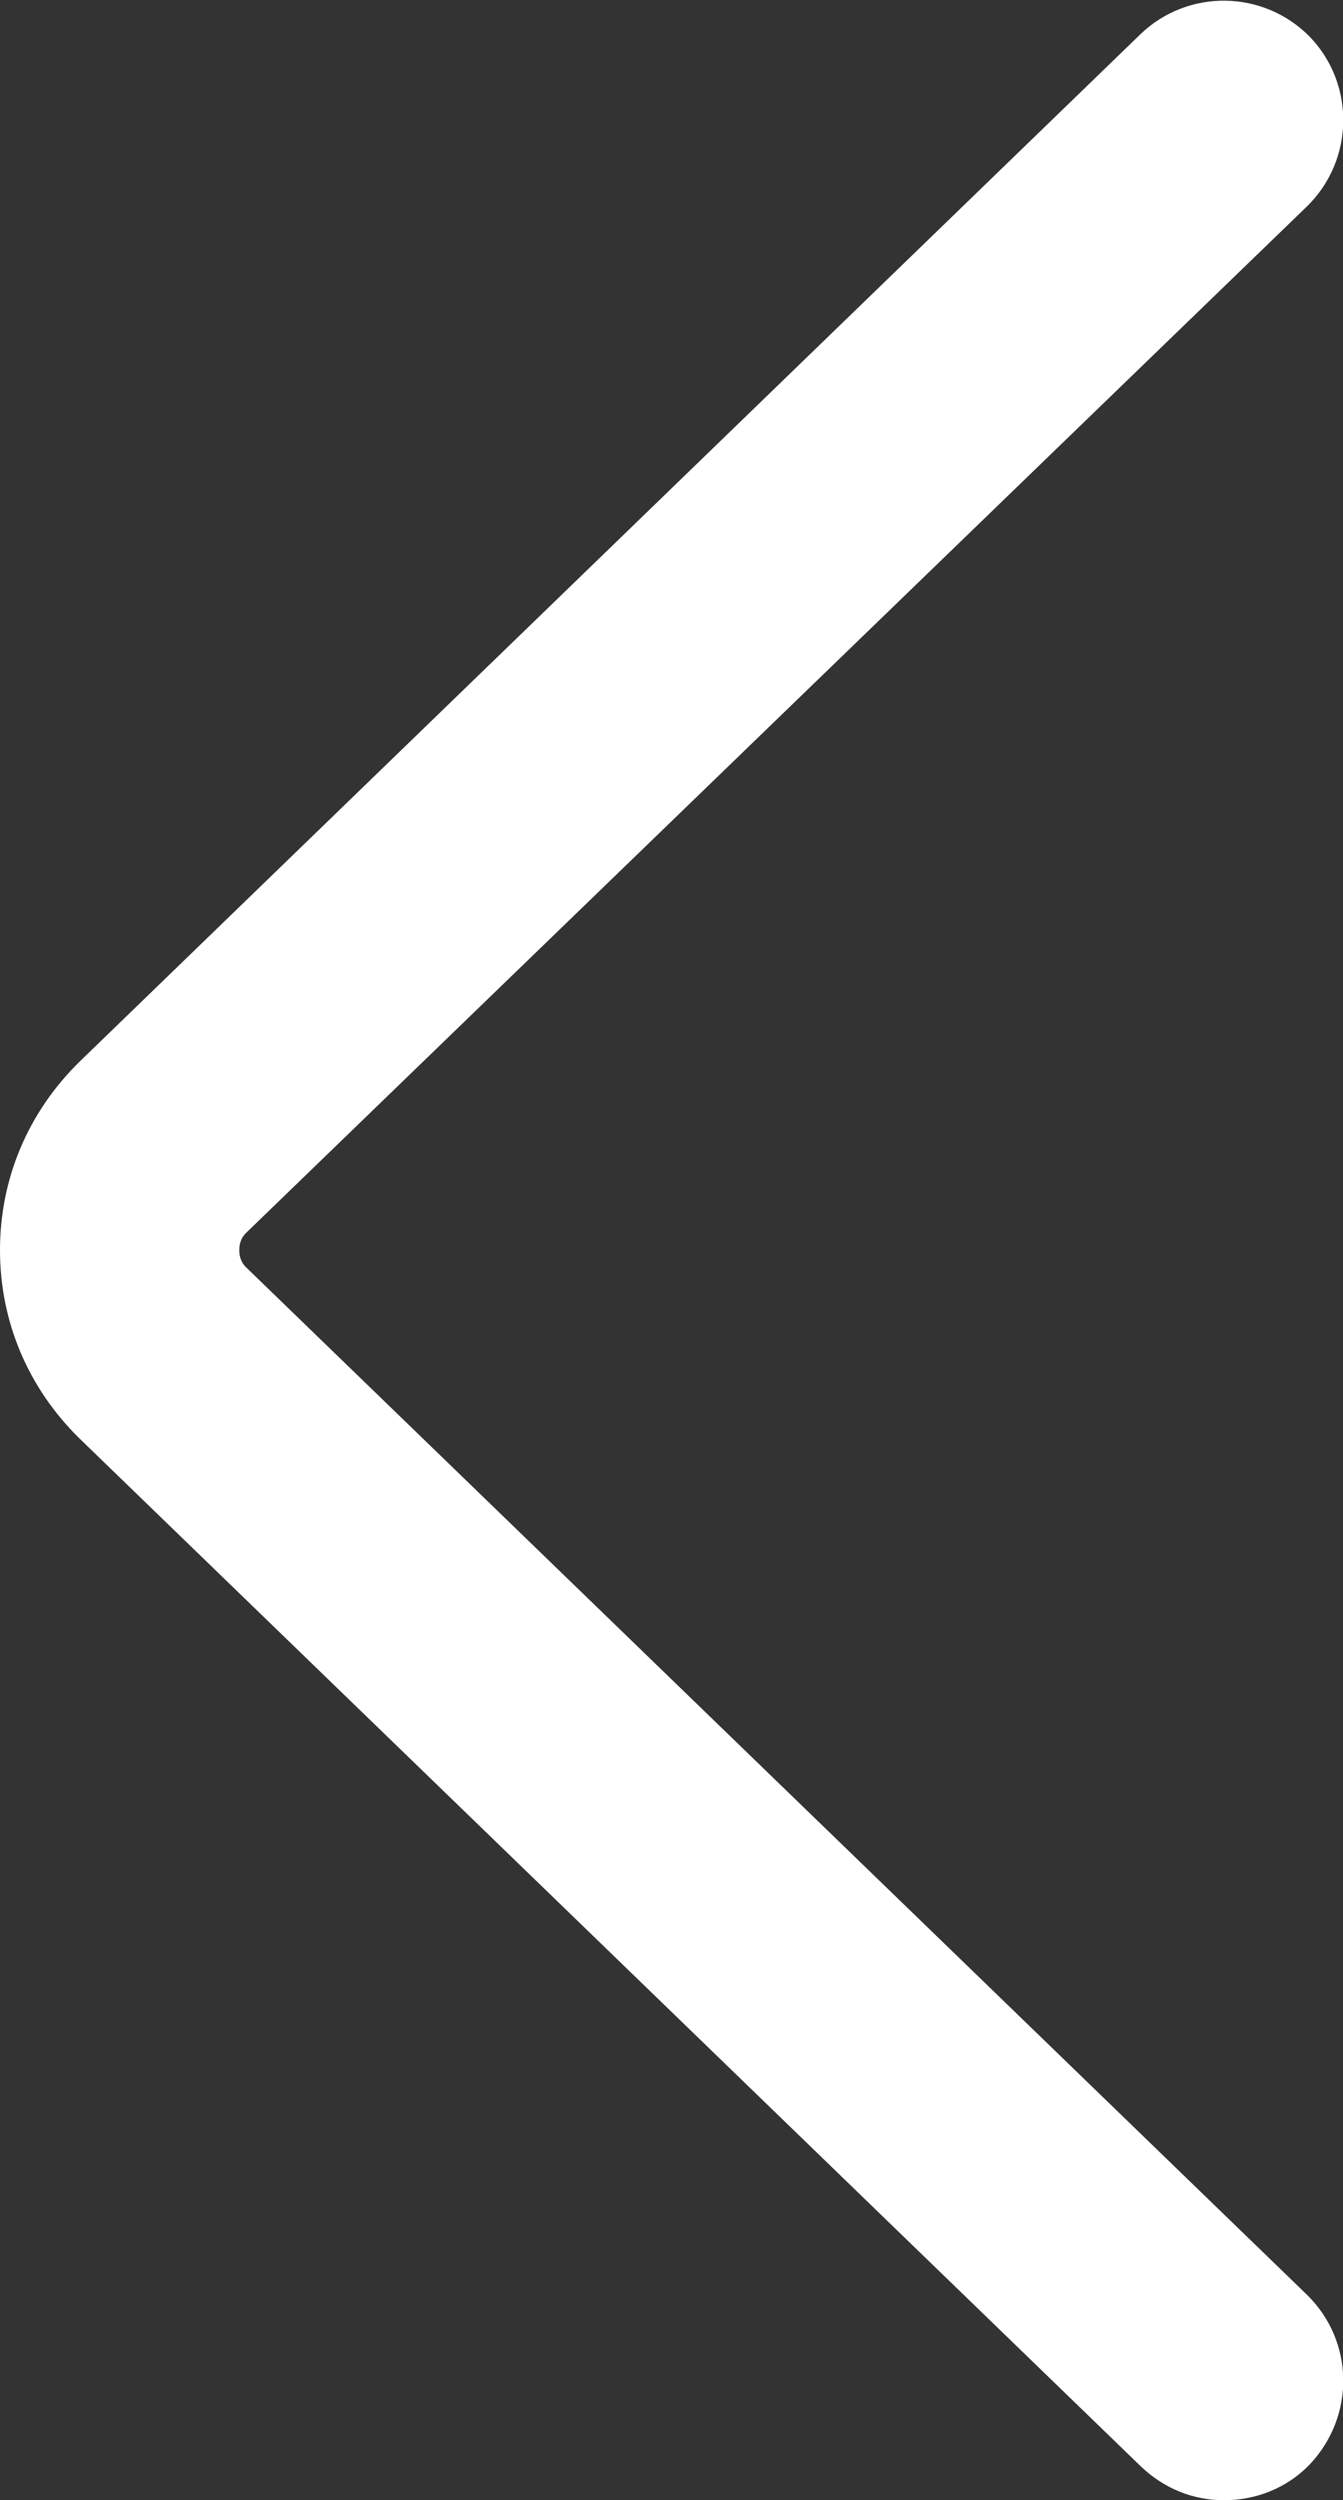 <?xml version="1.0" encoding="UTF-8"?><svg id="Layer_2" xmlns="http://www.w3.org/2000/svg" viewBox="0 0 14.2 26.42"><rect x="0" y="0" width="14.2" height="26.42" fill="#333333" stroke="none"/><defs><style>.cls-1{fill:#fff;}</style></defs><g id="LANDING_PAGE"><g id="Contenu"><g id="Avis_clients"><path class="cls-1" d="M12.94,26.42c-.32,0-.63-.12-.88-.36L.84,15.2c-.54-.53-.84-1.23-.84-1.99s.3-1.46,.84-1.99L12.06,.36c.5-.48,1.3-.47,1.79,.03,.48,.5,.47,1.3-.03,1.79L2.6,13.03c-.06,.06-.07,.13-.07,.18s.01,.12,.07,.18l11.22,10.86c.5,.49,.51,1.28,.03,1.79-.25,.26-.58,.38-.91,.38Z"/></g></g></g></svg>